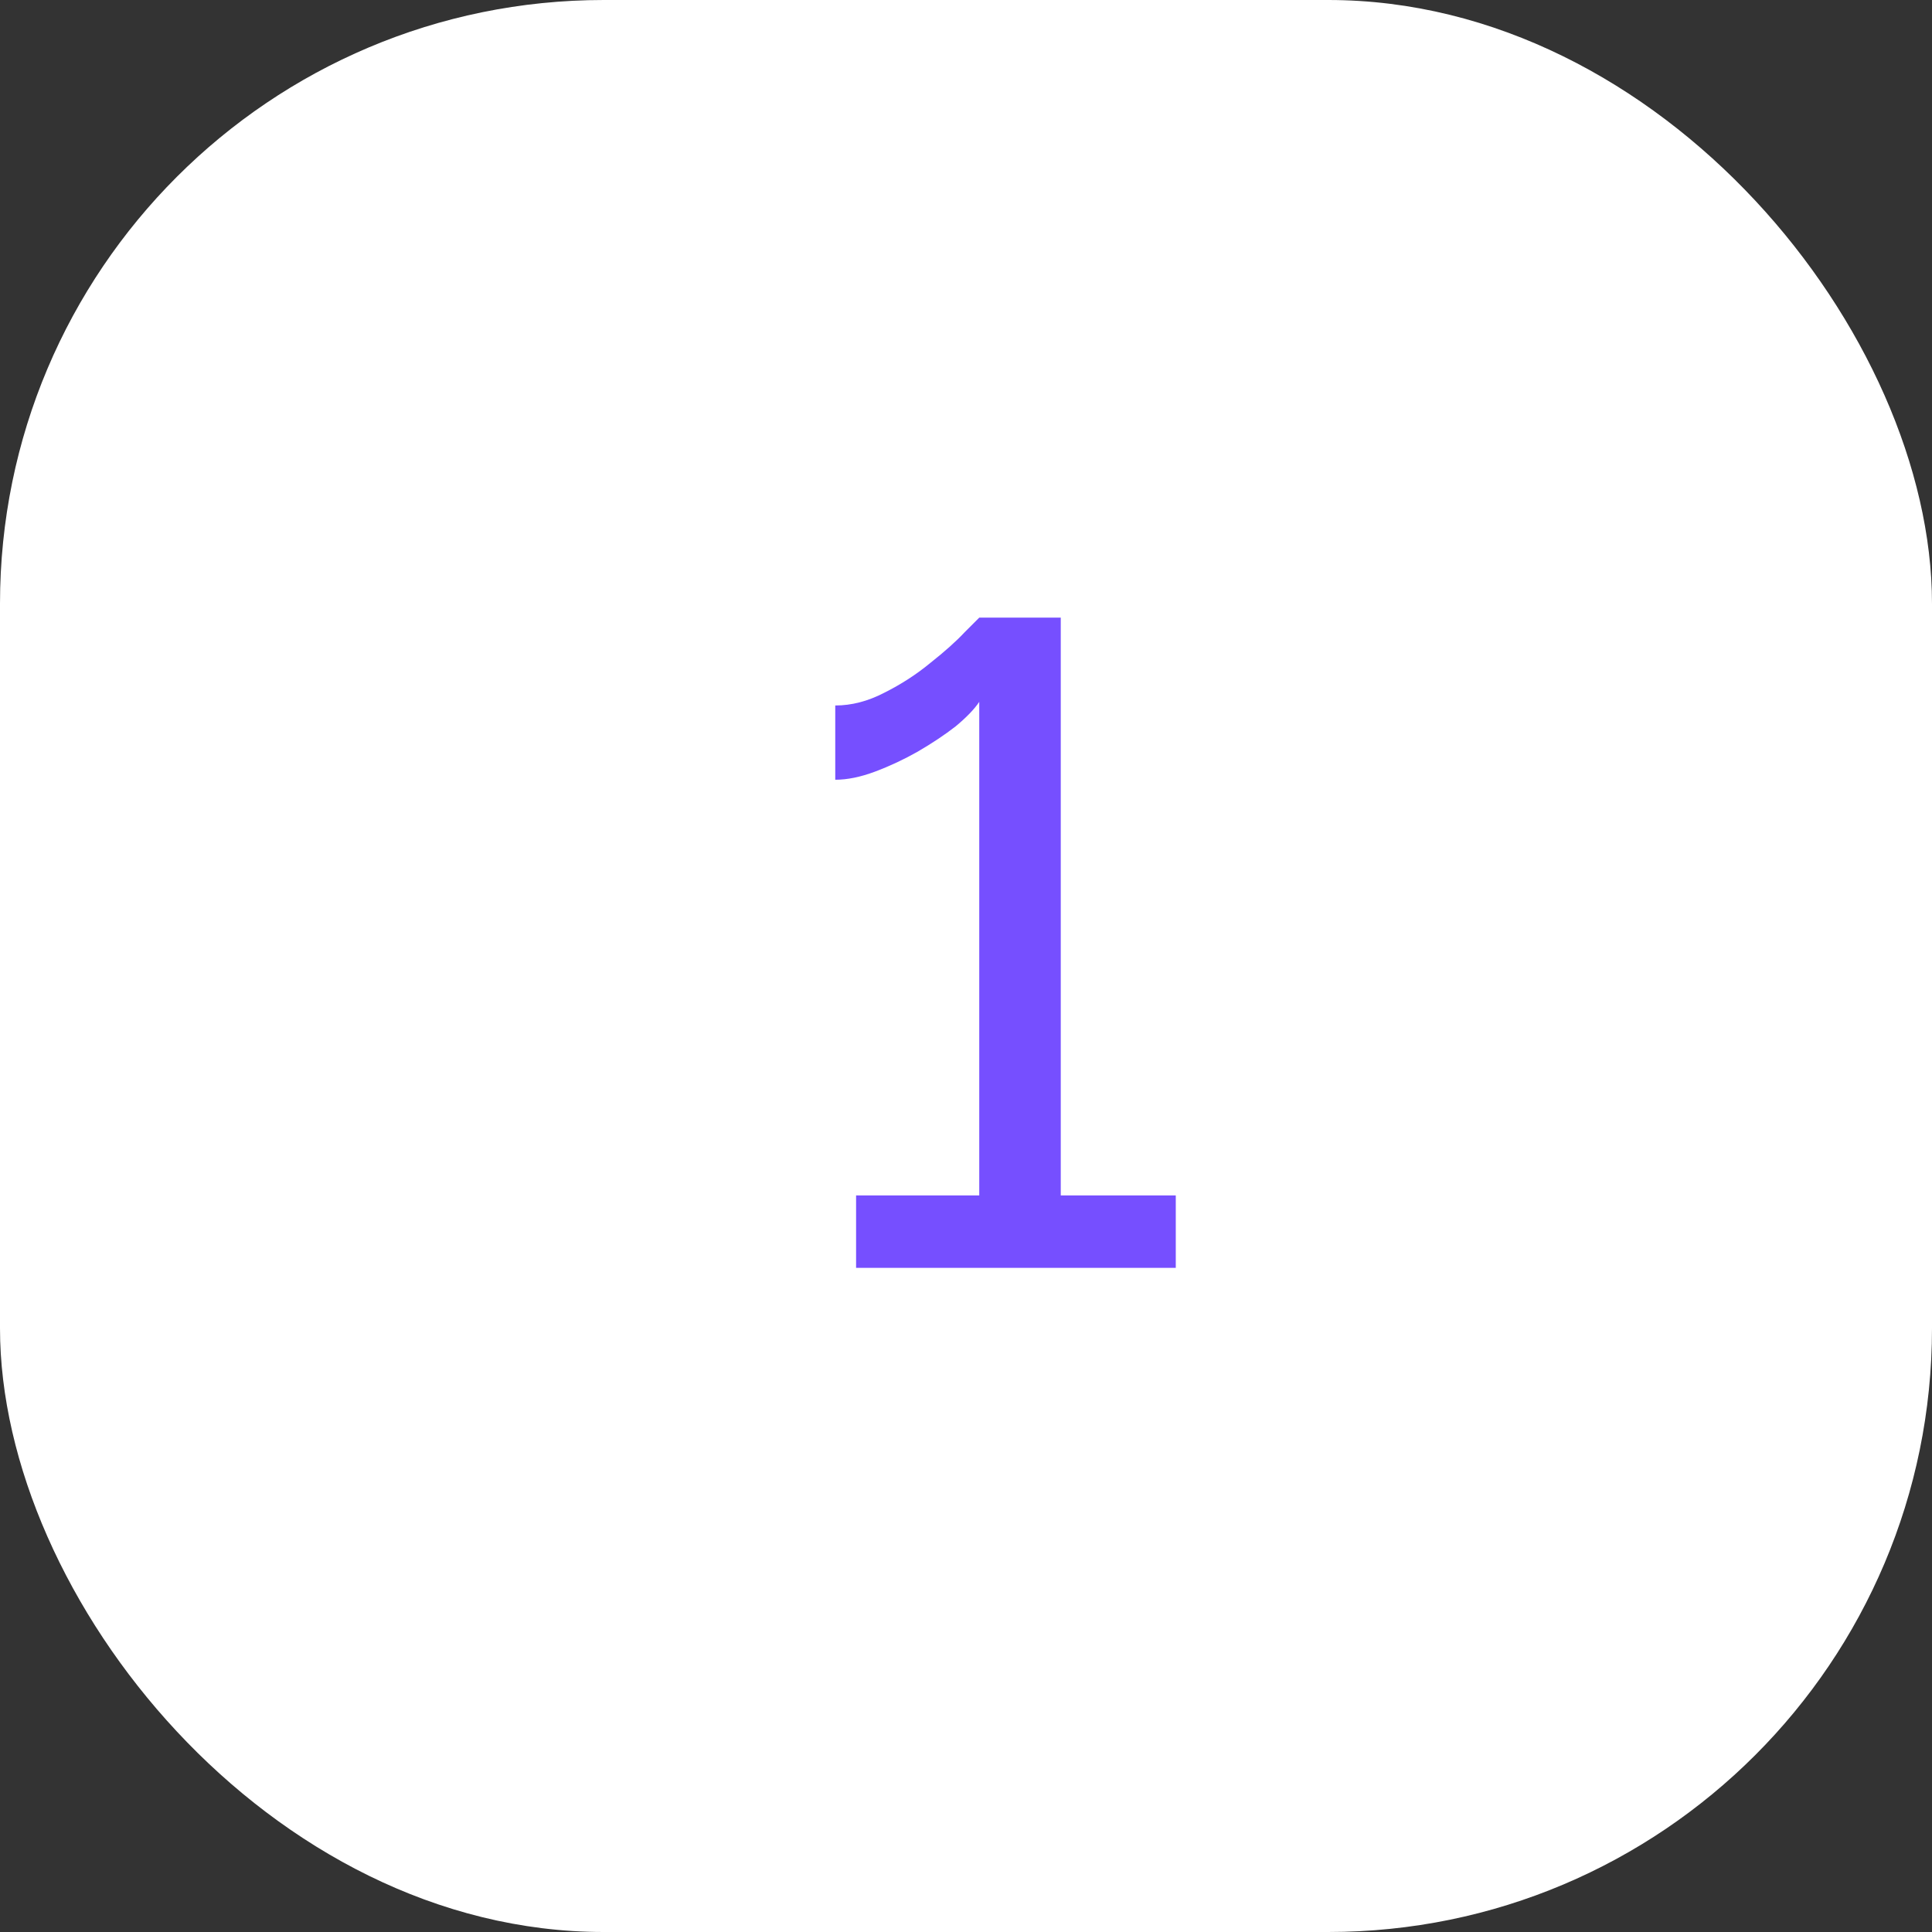 <?xml version="1.0" encoding="UTF-8"?> <svg xmlns="http://www.w3.org/2000/svg" width="64" height="64" viewBox="0 0 64 64" fill="none"><rect x="0" y="0" width="64" height="64" fill="#333333" stroke="none"/> <rect width="64" height="64" rx="20" fill="white"></rect> <path d="M38.949 39.6V42H28.359V39.6H32.439V23.25C32.279 23.49 32.019 23.76 31.659 24.06C31.299 24.34 30.879 24.62 30.399 24.9C29.939 25.16 29.469 25.38 28.989 25.56C28.509 25.74 28.069 25.83 27.669 25.83V23.37C28.209 23.37 28.749 23.23 29.289 22.95C29.849 22.67 30.359 22.34 30.819 21.96C31.299 21.58 31.679 21.24 31.959 20.94C32.259 20.64 32.419 20.48 32.439 20.46H35.139V39.6H38.949Z" fill="#764FFF"></path> </svg> 